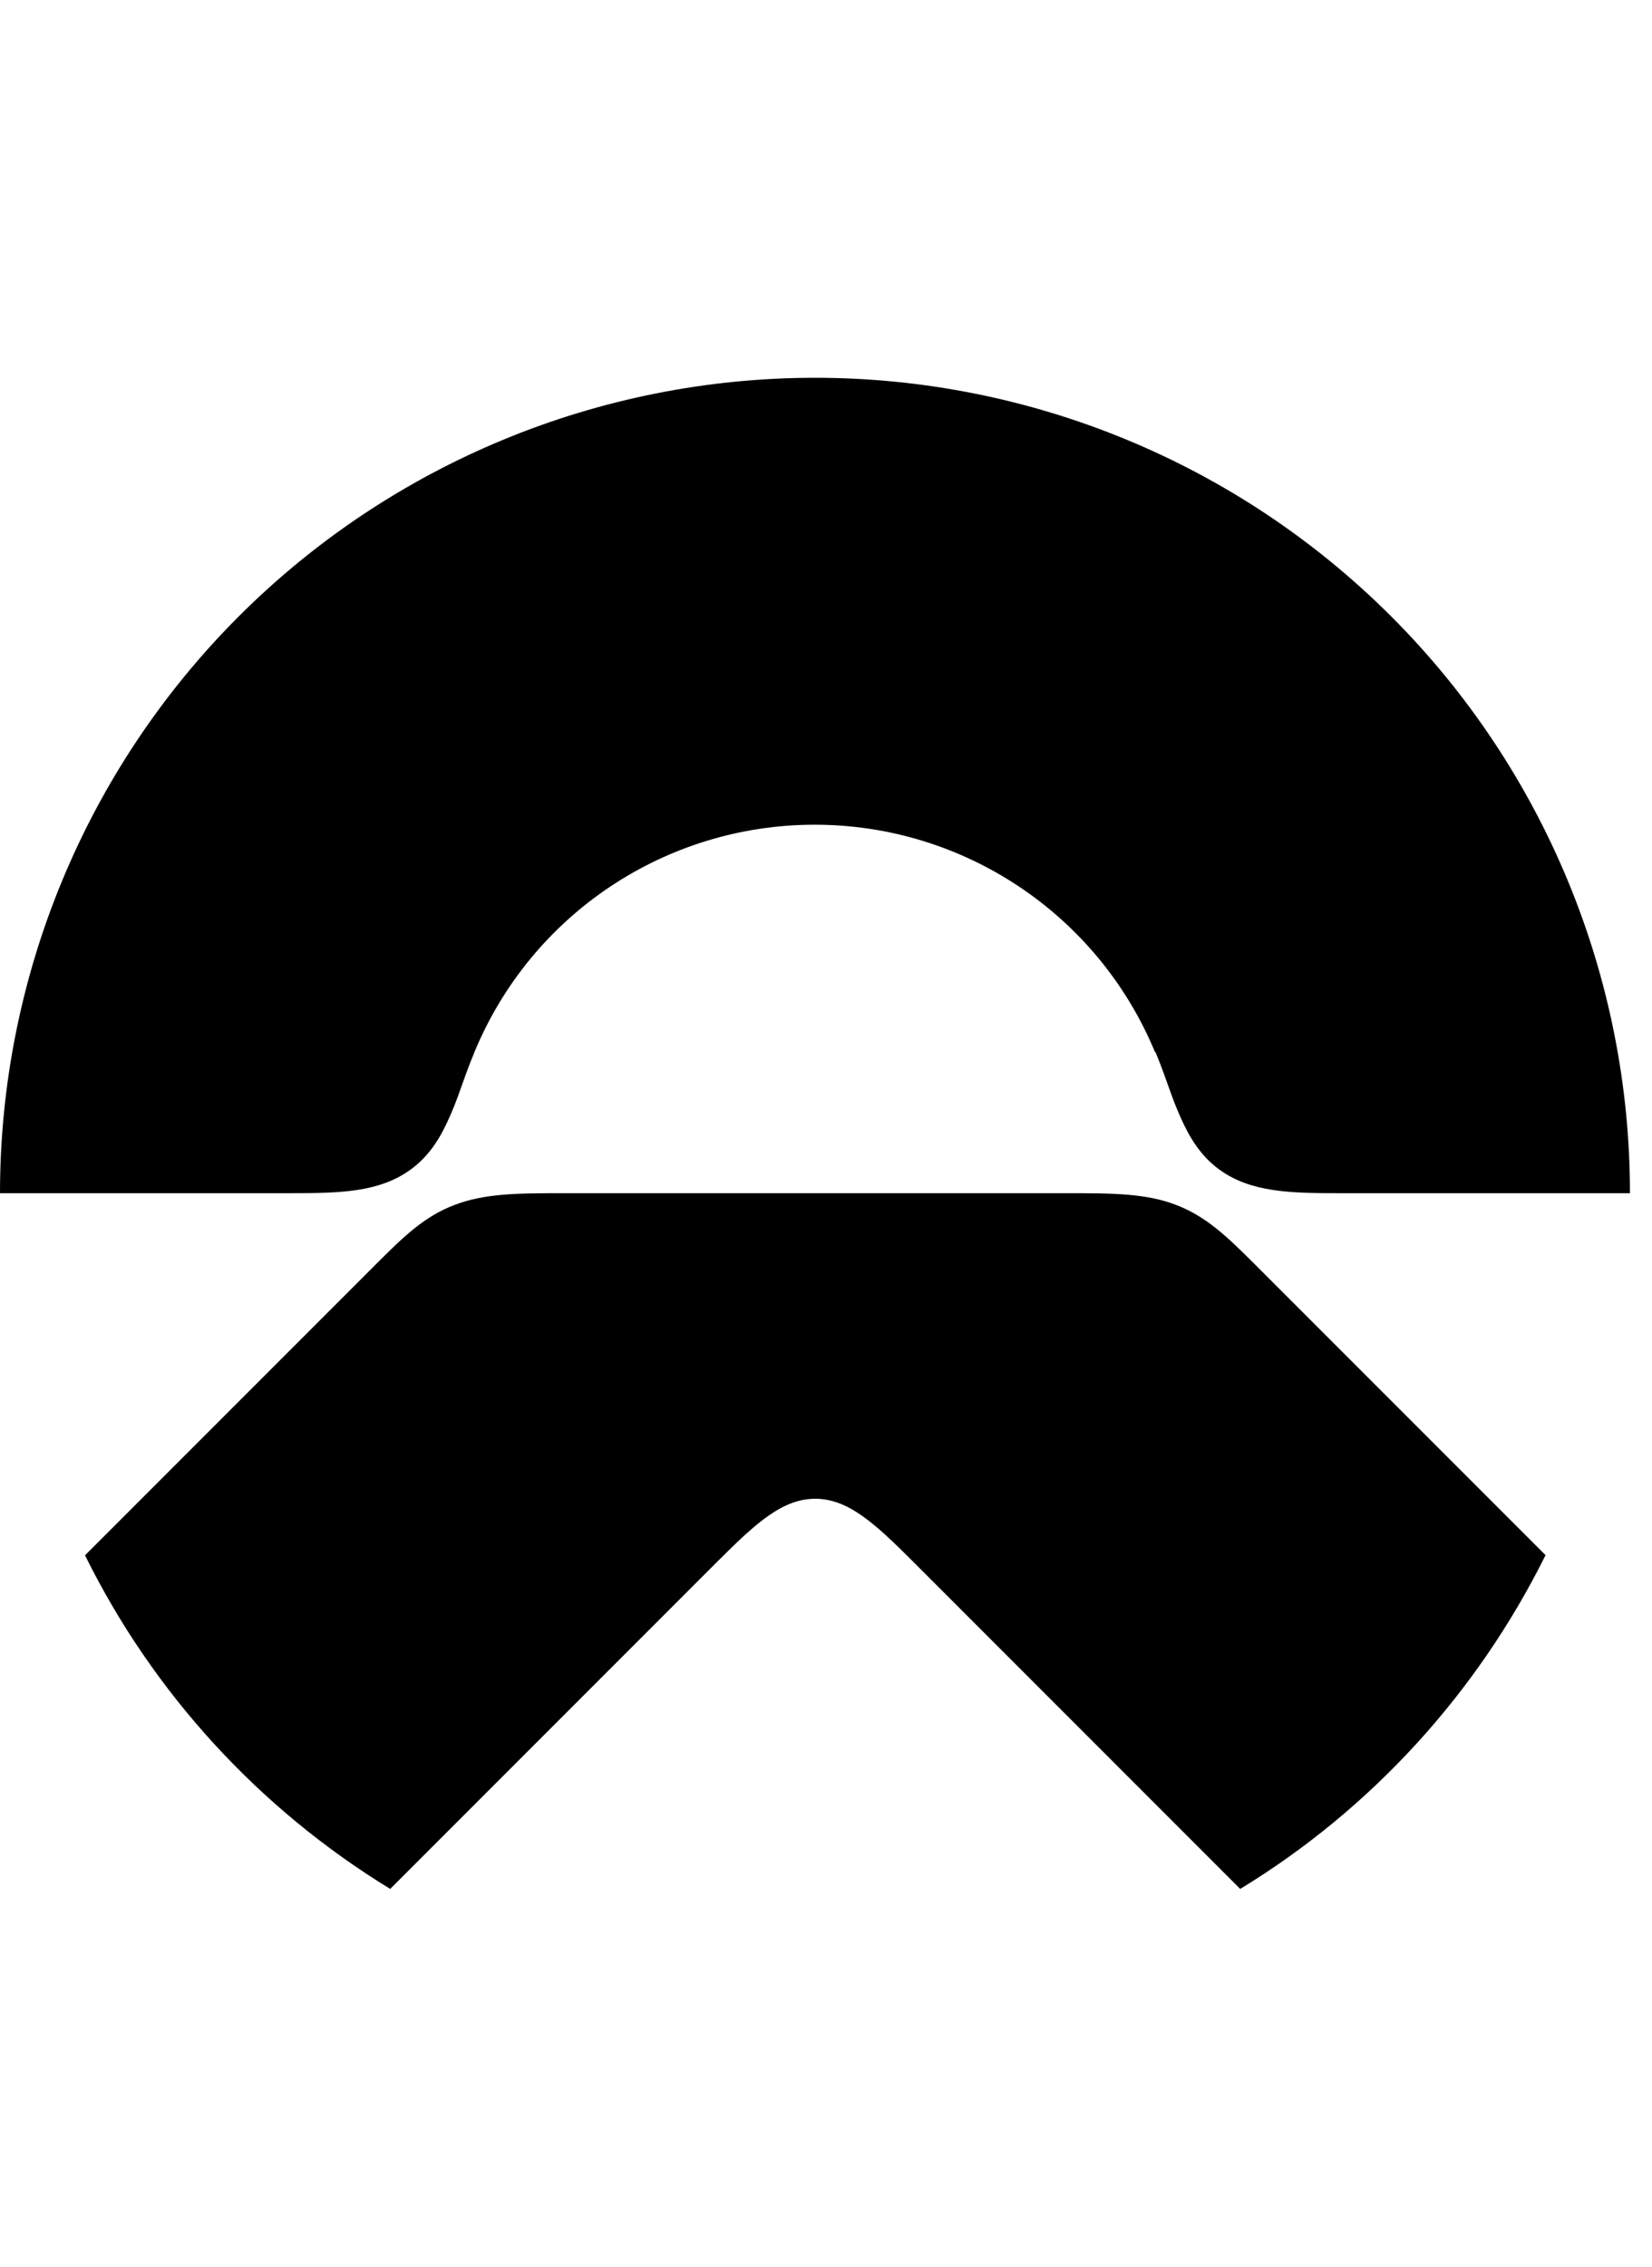 <svg width="35" height="48" viewBox="0 0 35 48" fill="none" xmlns="http://www.w3.org/2000/svg">
<path d="M24.481 22.279C24.759 22.958 24.818 23.257 25.069 23.786C25.272 24.214 25.512 24.535 25.838 24.77C26.501 25.251 27.346 25.267 28.361 25.267H34.533C34.533 20.687 32.716 16.294 29.478 13.056C26.239 9.817 21.846 8 17.267 8C12.687 8 8.294 9.817 5.055 13.056C1.817 16.294 0 20.687 0 25.267H6.172C7.188 25.267 8.032 25.251 8.695 24.77C9.021 24.535 9.261 24.219 9.464 23.786C9.716 23.257 9.774 22.953 10.052 22.279C11.26 19.361 14.103 17.464 17.261 17.464C20.42 17.464 23.263 19.367 24.47 22.279H24.481Z" fill="black"/>
<path d="M32.743 32.935C31.294 35.853 29.055 38.306 26.276 40C23.962 37.686 21.654 35.378 19.34 33.064C18.522 32.246 17.961 31.738 17.272 31.738C16.582 31.738 16.021 32.246 15.203 33.064C12.889 35.378 10.581 37.686 8.267 40C5.488 38.301 3.243 35.853 1.801 32.935C3.853 30.883 5.899 28.836 7.952 26.784C8.566 26.17 8.999 25.753 9.64 25.512C10.276 25.272 10.96 25.267 11.949 25.267H22.6C23.588 25.267 24.278 25.272 24.908 25.512C25.544 25.753 25.982 26.17 26.597 26.784C28.649 28.836 30.696 30.883 32.748 32.935" fill="black"/>
</svg>
